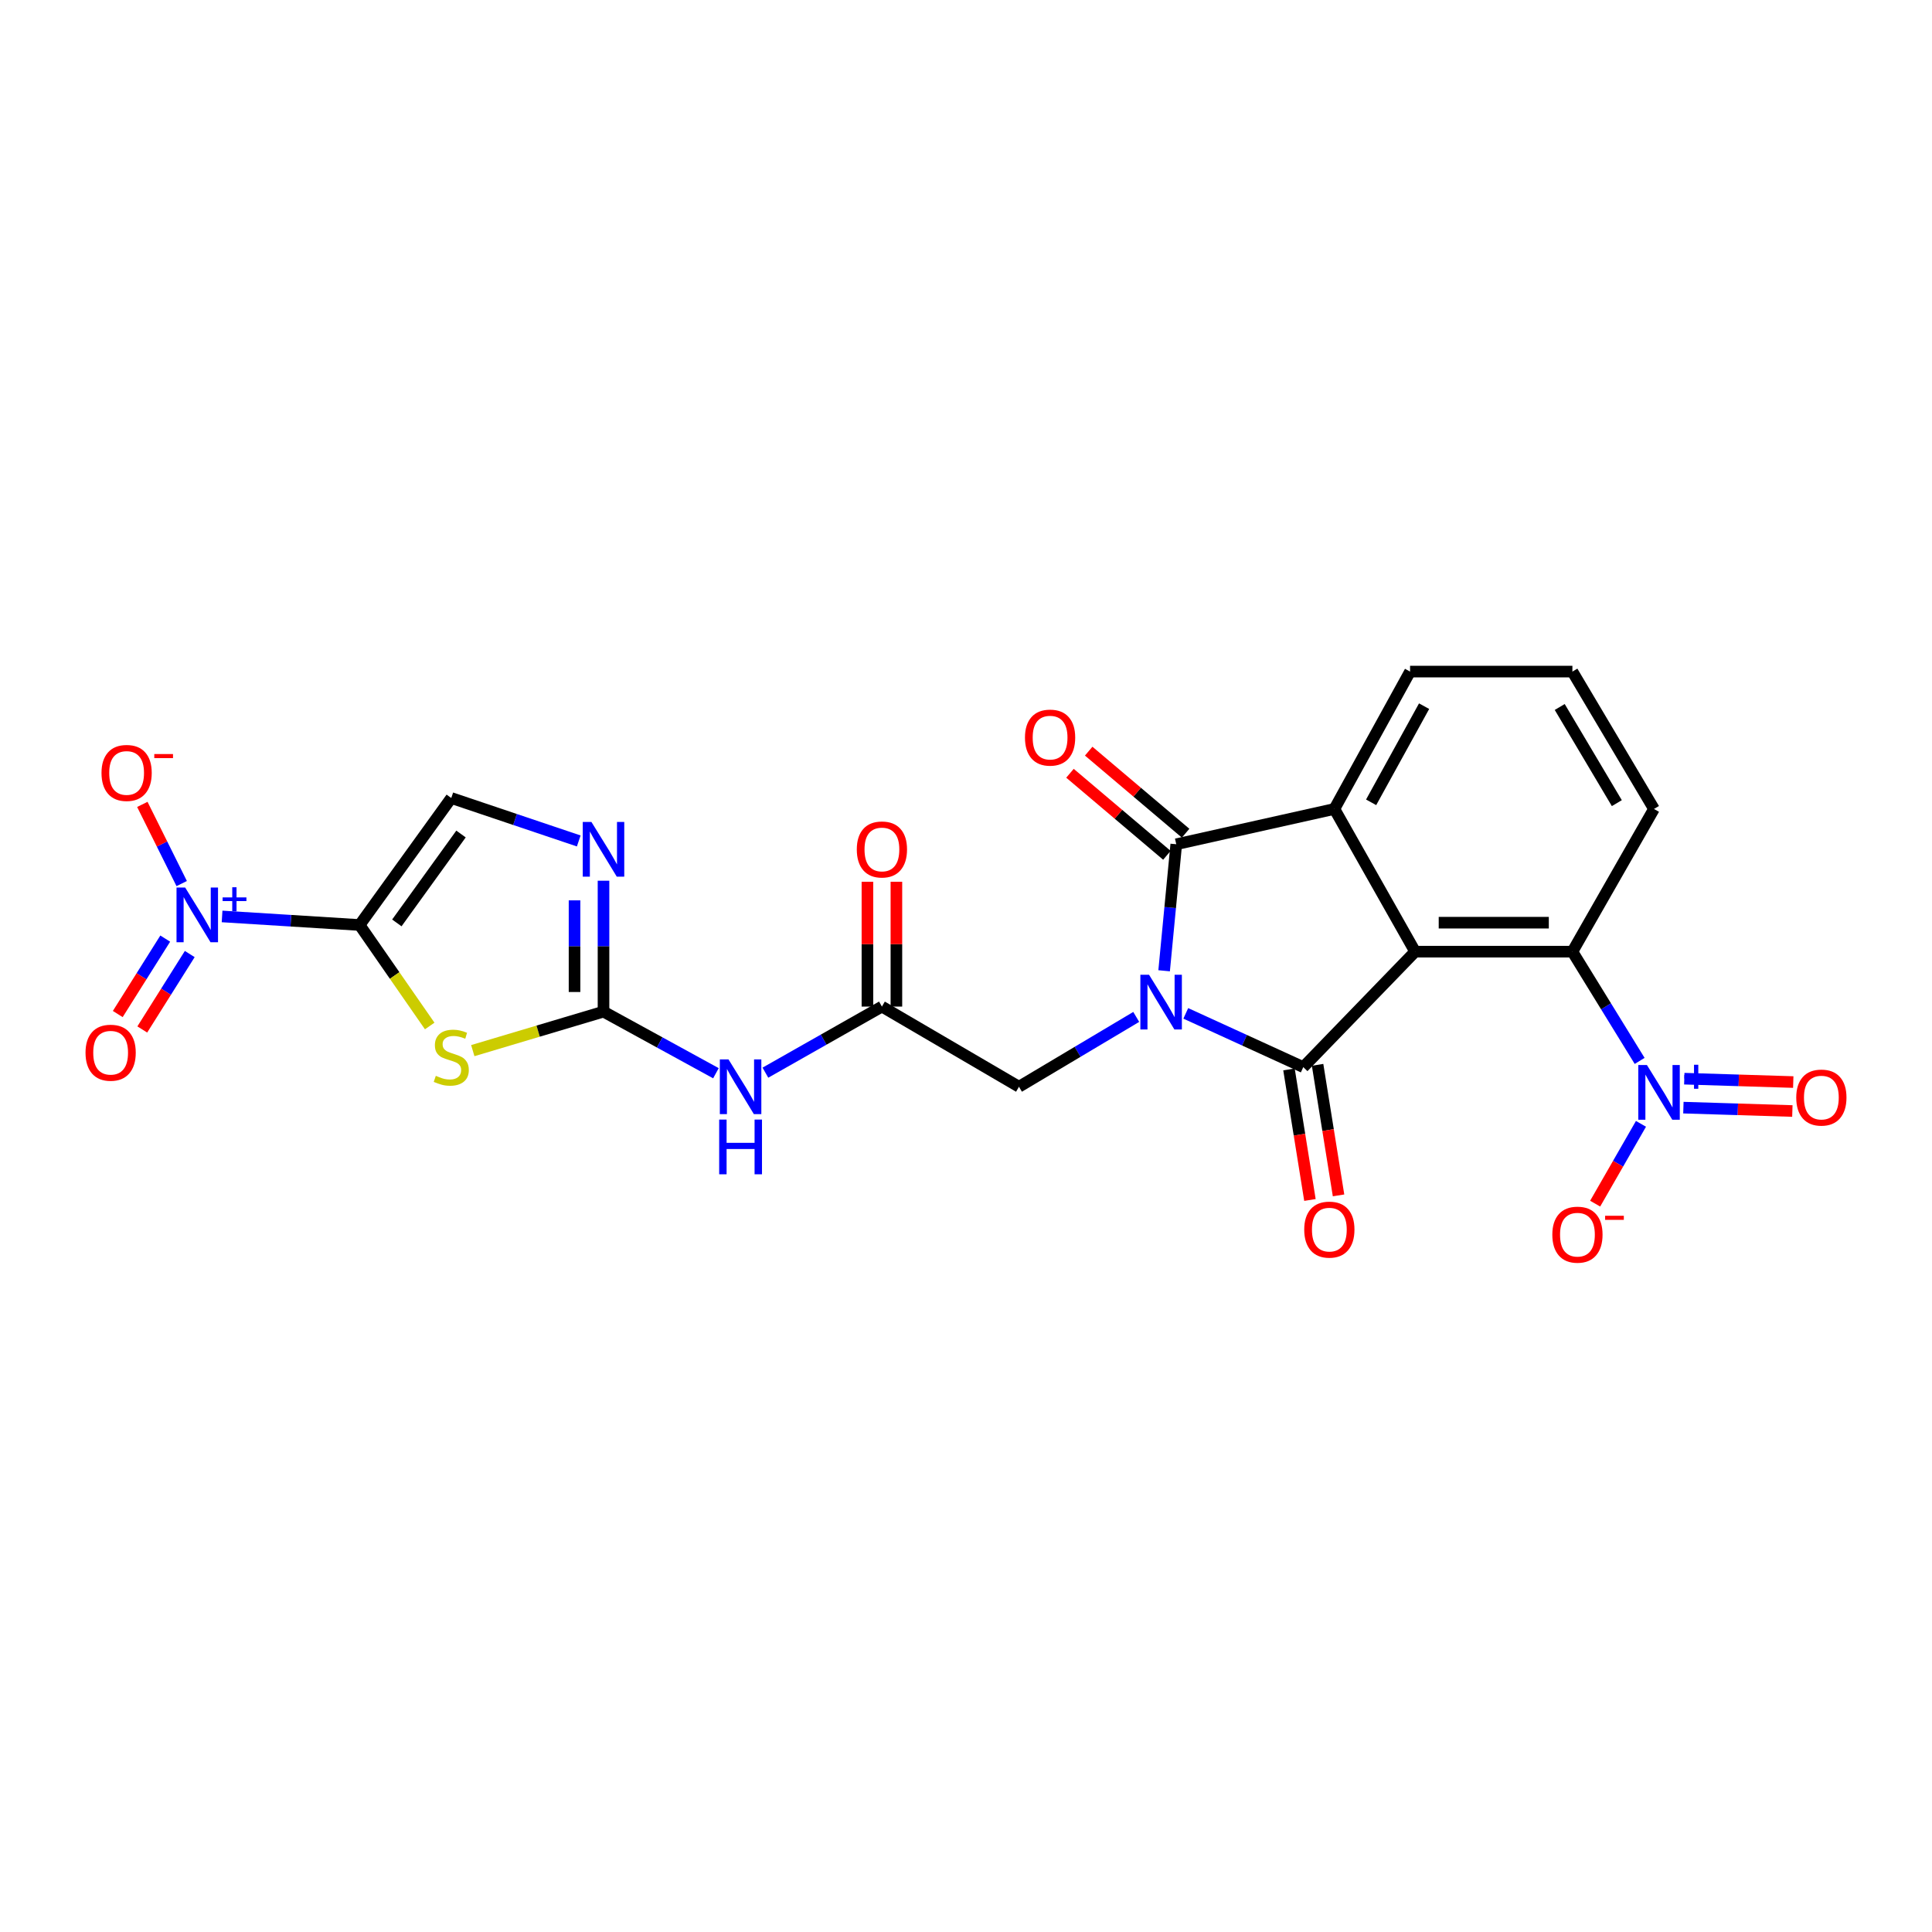 <?xml version='1.0' encoding='iso-8859-1'?>
<svg version='1.1' baseProfile='full'
              xmlns='http://www.w3.org/2000/svg'
                      xmlns:rdkit='http://www.rdkit.org/xml'
                      xmlns:xlink='http://www.w3.org/1999/xlink'
                  xml:space='preserve'
width='1000px' height='1000px' viewBox='0 0 1000 1000'>
<!-- END OF HEADER -->
<rect style='opacity:1.0;fill:#FFFFFF;stroke:none' width='1000' height='1000' x='0' y='0'> </rect>
<path class='bond-0' d='M 613.757,524.519 L 644.168,538.43' style='fill:none;fill-rule:evenodd;stroke:#0000FF;stroke-width:6px;stroke-linecap:butt;stroke-linejoin:miter;stroke-opacity:1' />
<path class='bond-0' d='M 644.168,538.43 L 674.578,552.341' style='fill:none;fill-rule:evenodd;stroke:#000000;stroke-width:6px;stroke-linecap:butt;stroke-linejoin:miter;stroke-opacity:1' />
<path class='bond-3' d='M 602.548,502.47 L 605.687,469.726' style='fill:none;fill-rule:evenodd;stroke:#0000FF;stroke-width:6px;stroke-linecap:butt;stroke-linejoin:miter;stroke-opacity:1' />
<path class='bond-3' d='M 605.687,469.726 L 608.826,436.983' style='fill:none;fill-rule:evenodd;stroke:#000000;stroke-width:6px;stroke-linecap:butt;stroke-linejoin:miter;stroke-opacity:1' />
<path class='bond-14' d='M 588.113,526.352 L 557.766,544.424' style='fill:none;fill-rule:evenodd;stroke:#0000FF;stroke-width:6px;stroke-linecap:butt;stroke-linejoin:miter;stroke-opacity:1' />
<path class='bond-14' d='M 557.766,544.424 L 527.419,562.497' style='fill:none;fill-rule:evenodd;stroke:#000000;stroke-width:6px;stroke-linecap:butt;stroke-linejoin:miter;stroke-opacity:1' />
<path class='bond-1' d='M 674.578,552.341 L 732.465,492.579' style='fill:none;fill-rule:evenodd;stroke:#000000;stroke-width:6px;stroke-linecap:butt;stroke-linejoin:miter;stroke-opacity:1' />
<path class='bond-15' d='M 667.174,553.529 L 672.599,587.317' style='fill:none;fill-rule:evenodd;stroke:#000000;stroke-width:6px;stroke-linecap:butt;stroke-linejoin:miter;stroke-opacity:1' />
<path class='bond-15' d='M 672.599,587.317 L 678.023,621.105' style='fill:none;fill-rule:evenodd;stroke:#FF0000;stroke-width:6px;stroke-linecap:butt;stroke-linejoin:miter;stroke-opacity:1' />
<path class='bond-15' d='M 681.981,551.152 L 687.406,584.94' style='fill:none;fill-rule:evenodd;stroke:#000000;stroke-width:6px;stroke-linecap:butt;stroke-linejoin:miter;stroke-opacity:1' />
<path class='bond-15' d='M 687.406,584.94 L 692.83,618.728' style='fill:none;fill-rule:evenodd;stroke:#FF0000;stroke-width:6px;stroke-linecap:butt;stroke-linejoin:miter;stroke-opacity:1' />
<path class='bond-9' d='M 732.465,492.579 L 813.872,492.579' style='fill:none;fill-rule:evenodd;stroke:#000000;stroke-width:6px;stroke-linecap:butt;stroke-linejoin:miter;stroke-opacity:1' />
<path class='bond-9' d='M 744.676,477.582 L 801.661,477.582' style='fill:none;fill-rule:evenodd;stroke:#000000;stroke-width:6px;stroke-linecap:butt;stroke-linejoin:miter;stroke-opacity:1' />
<path class='bond-25' d='M 732.465,492.579 L 690.683,418.712' style='fill:none;fill-rule:evenodd;stroke:#000000;stroke-width:6px;stroke-linecap:butt;stroke-linejoin:miter;stroke-opacity:1' />
<path class='bond-2' d='M 186.128,478.782 L 204.272,504.916' style='fill:none;fill-rule:evenodd;stroke:#000000;stroke-width:6px;stroke-linecap:butt;stroke-linejoin:miter;stroke-opacity:1' />
<path class='bond-2' d='M 204.272,504.916 L 222.416,531.05' style='fill:none;fill-rule:evenodd;stroke:#CCCC00;stroke-width:6px;stroke-linecap:butt;stroke-linejoin:miter;stroke-opacity:1' />
<path class='bond-6' d='M 186.128,478.782 L 150.539,476.566' style='fill:none;fill-rule:evenodd;stroke:#000000;stroke-width:6px;stroke-linecap:butt;stroke-linejoin:miter;stroke-opacity:1' />
<path class='bond-6' d='M 150.539,476.566 L 114.95,474.35' style='fill:none;fill-rule:evenodd;stroke:#0000FF;stroke-width:6px;stroke-linecap:butt;stroke-linejoin:miter;stroke-opacity:1' />
<path class='bond-27' d='M 186.128,478.782 L 233.576,413.046' style='fill:none;fill-rule:evenodd;stroke:#000000;stroke-width:6px;stroke-linecap:butt;stroke-linejoin:miter;stroke-opacity:1' />
<path class='bond-27' d='M 205.405,477.699 L 238.619,431.684' style='fill:none;fill-rule:evenodd;stroke:#000000;stroke-width:6px;stroke-linecap:butt;stroke-linejoin:miter;stroke-opacity:1' />
<path class='bond-5' d='M 608.826,436.983 L 690.683,418.712' style='fill:none;fill-rule:evenodd;stroke:#000000;stroke-width:6px;stroke-linecap:butt;stroke-linejoin:miter;stroke-opacity:1' />
<path class='bond-18' d='M 613.671,431.26 L 588.589,410.028' style='fill:none;fill-rule:evenodd;stroke:#000000;stroke-width:6px;stroke-linecap:butt;stroke-linejoin:miter;stroke-opacity:1' />
<path class='bond-18' d='M 588.589,410.028 L 563.507,388.796' style='fill:none;fill-rule:evenodd;stroke:#FF0000;stroke-width:6px;stroke-linecap:butt;stroke-linejoin:miter;stroke-opacity:1' />
<path class='bond-18' d='M 603.981,442.706 L 578.9,421.474' style='fill:none;fill-rule:evenodd;stroke:#000000;stroke-width:6px;stroke-linecap:butt;stroke-linejoin:miter;stroke-opacity:1' />
<path class='bond-18' d='M 578.9,421.474 L 553.818,400.242' style='fill:none;fill-rule:evenodd;stroke:#FF0000;stroke-width:6px;stroke-linecap:butt;stroke-linejoin:miter;stroke-opacity:1' />
<path class='bond-4' d='M 244.712,543.804 L 278.543,533.713' style='fill:none;fill-rule:evenodd;stroke:#CCCC00;stroke-width:6px;stroke-linecap:butt;stroke-linejoin:miter;stroke-opacity:1' />
<path class='bond-4' d='M 278.543,533.713 L 312.375,523.622' style='fill:none;fill-rule:evenodd;stroke:#000000;stroke-width:6px;stroke-linecap:butt;stroke-linejoin:miter;stroke-opacity:1' />
<path class='bond-22' d='M 690.683,418.712 L 729.849,347.611' style='fill:none;fill-rule:evenodd;stroke:#000000;stroke-width:6px;stroke-linecap:butt;stroke-linejoin:miter;stroke-opacity:1' />
<path class='bond-22' d='M 709.693,415.283 L 737.11,365.512' style='fill:none;fill-rule:evenodd;stroke:#000000;stroke-width:6px;stroke-linecap:butt;stroke-linejoin:miter;stroke-opacity:1' />
<path class='bond-16' d='M 94.045,457.336 L 83.858,436.844' style='fill:none;fill-rule:evenodd;stroke:#0000FF;stroke-width:6px;stroke-linecap:butt;stroke-linejoin:miter;stroke-opacity:1' />
<path class='bond-16' d='M 83.858,436.844 L 73.671,416.352' style='fill:none;fill-rule:evenodd;stroke:#FF0000;stroke-width:6px;stroke-linecap:butt;stroke-linejoin:miter;stroke-opacity:1' />
<path class='bond-19' d='M 85.523,485.821 L 73.238,505.342' style='fill:none;fill-rule:evenodd;stroke:#0000FF;stroke-width:6px;stroke-linecap:butt;stroke-linejoin:miter;stroke-opacity:1' />
<path class='bond-19' d='M 73.238,505.342 L 60.953,524.863' style='fill:none;fill-rule:evenodd;stroke:#FF0000;stroke-width:6px;stroke-linecap:butt;stroke-linejoin:miter;stroke-opacity:1' />
<path class='bond-19' d='M 98.215,493.808 L 85.93,513.329' style='fill:none;fill-rule:evenodd;stroke:#0000FF;stroke-width:6px;stroke-linecap:butt;stroke-linejoin:miter;stroke-opacity:1' />
<path class='bond-19' d='M 85.93,513.329 L 73.645,532.85' style='fill:none;fill-rule:evenodd;stroke:#FF0000;stroke-width:6px;stroke-linecap:butt;stroke-linejoin:miter;stroke-opacity:1' />
<path class='bond-7' d='M 312.375,523.622 L 341.469,539.563' style='fill:none;fill-rule:evenodd;stroke:#000000;stroke-width:6px;stroke-linecap:butt;stroke-linejoin:miter;stroke-opacity:1' />
<path class='bond-7' d='M 341.469,539.563 L 370.563,555.504' style='fill:none;fill-rule:evenodd;stroke:#0000FF;stroke-width:6px;stroke-linecap:butt;stroke-linejoin:miter;stroke-opacity:1' />
<path class='bond-10' d='M 312.375,523.622 L 312.375,489.741' style='fill:none;fill-rule:evenodd;stroke:#000000;stroke-width:6px;stroke-linecap:butt;stroke-linejoin:miter;stroke-opacity:1' />
<path class='bond-10' d='M 312.375,489.741 L 312.375,455.859' style='fill:none;fill-rule:evenodd;stroke:#0000FF;stroke-width:6px;stroke-linecap:butt;stroke-linejoin:miter;stroke-opacity:1' />
<path class='bond-10' d='M 297.378,513.458 L 297.378,489.741' style='fill:none;fill-rule:evenodd;stroke:#000000;stroke-width:6px;stroke-linecap:butt;stroke-linejoin:miter;stroke-opacity:1' />
<path class='bond-10' d='M 297.378,489.741 L 297.378,466.024' style='fill:none;fill-rule:evenodd;stroke:#0000FF;stroke-width:6px;stroke-linecap:butt;stroke-linejoin:miter;stroke-opacity:1' />
<path class='bond-8' d='M 848.679,549.123 L 831.276,520.851' style='fill:none;fill-rule:evenodd;stroke:#0000FF;stroke-width:6px;stroke-linecap:butt;stroke-linejoin:miter;stroke-opacity:1' />
<path class='bond-8' d='M 831.276,520.851 L 813.872,492.579' style='fill:none;fill-rule:evenodd;stroke:#000000;stroke-width:6px;stroke-linecap:butt;stroke-linejoin:miter;stroke-opacity:1' />
<path class='bond-17' d='M 849.365,581.701 L 837.507,602.355' style='fill:none;fill-rule:evenodd;stroke:#0000FF;stroke-width:6px;stroke-linecap:butt;stroke-linejoin:miter;stroke-opacity:1' />
<path class='bond-17' d='M 837.507,602.355 L 825.649,623.008' style='fill:none;fill-rule:evenodd;stroke:#FF0000;stroke-width:6px;stroke-linecap:butt;stroke-linejoin:miter;stroke-opacity:1' />
<path class='bond-20' d='M 871.322,573.313 L 899.522,574.185' style='fill:none;fill-rule:evenodd;stroke:#0000FF;stroke-width:6px;stroke-linecap:butt;stroke-linejoin:miter;stroke-opacity:1' />
<path class='bond-20' d='M 899.522,574.185 L 927.723,575.058' style='fill:none;fill-rule:evenodd;stroke:#FF0000;stroke-width:6px;stroke-linecap:butt;stroke-linejoin:miter;stroke-opacity:1' />
<path class='bond-20' d='M 871.785,558.324 L 899.986,559.196' style='fill:none;fill-rule:evenodd;stroke:#0000FF;stroke-width:6px;stroke-linecap:butt;stroke-linejoin:miter;stroke-opacity:1' />
<path class='bond-20' d='M 899.986,559.196 L 928.187,560.068' style='fill:none;fill-rule:evenodd;stroke:#FF0000;stroke-width:6px;stroke-linecap:butt;stroke-linejoin:miter;stroke-opacity:1' />
<path class='bond-23' d='M 813.872,492.579 L 856.096,418.712' style='fill:none;fill-rule:evenodd;stroke:#000000;stroke-width:6px;stroke-linecap:butt;stroke-linejoin:miter;stroke-opacity:1' />
<path class='bond-12' d='M 299.556,435.279 L 266.566,424.163' style='fill:none;fill-rule:evenodd;stroke:#0000FF;stroke-width:6px;stroke-linecap:butt;stroke-linejoin:miter;stroke-opacity:1' />
<path class='bond-12' d='M 266.566,424.163 L 233.576,413.046' style='fill:none;fill-rule:evenodd;stroke:#000000;stroke-width:6px;stroke-linecap:butt;stroke-linejoin:miter;stroke-opacity:1' />
<path class='bond-11' d='M 396.168,555.212 L 426.322,538.109' style='fill:none;fill-rule:evenodd;stroke:#0000FF;stroke-width:6px;stroke-linecap:butt;stroke-linejoin:miter;stroke-opacity:1' />
<path class='bond-11' d='M 426.322,538.109 L 456.476,521.006' style='fill:none;fill-rule:evenodd;stroke:#000000;stroke-width:6px;stroke-linecap:butt;stroke-linejoin:miter;stroke-opacity:1' />
<path class='bond-13' d='M 456.476,521.006 L 527.419,562.497' style='fill:none;fill-rule:evenodd;stroke:#000000;stroke-width:6px;stroke-linecap:butt;stroke-linejoin:miter;stroke-opacity:1' />
<path class='bond-21' d='M 463.975,521.006 L 463.975,488.7' style='fill:none;fill-rule:evenodd;stroke:#000000;stroke-width:6px;stroke-linecap:butt;stroke-linejoin:miter;stroke-opacity:1' />
<path class='bond-21' d='M 463.975,488.7 L 463.975,456.394' style='fill:none;fill-rule:evenodd;stroke:#FF0000;stroke-width:6px;stroke-linecap:butt;stroke-linejoin:miter;stroke-opacity:1' />
<path class='bond-21' d='M 448.978,521.006 L 448.978,488.7' style='fill:none;fill-rule:evenodd;stroke:#000000;stroke-width:6px;stroke-linecap:butt;stroke-linejoin:miter;stroke-opacity:1' />
<path class='bond-21' d='M 448.978,488.7 L 448.978,456.394' style='fill:none;fill-rule:evenodd;stroke:#FF0000;stroke-width:6px;stroke-linecap:butt;stroke-linejoin:miter;stroke-opacity:1' />
<path class='bond-24' d='M 729.849,347.611 L 813.872,347.611' style='fill:none;fill-rule:evenodd;stroke:#000000;stroke-width:6px;stroke-linecap:butt;stroke-linejoin:miter;stroke-opacity:1' />
<path class='bond-26' d='M 856.096,418.712 L 813.872,347.611' style='fill:none;fill-rule:evenodd;stroke:#000000;stroke-width:6px;stroke-linecap:butt;stroke-linejoin:miter;stroke-opacity:1' />
<path class='bond-26' d='M 836.868,415.704 L 807.311,365.934' style='fill:none;fill-rule:evenodd;stroke:#000000;stroke-width:6px;stroke-linecap:butt;stroke-linejoin:miter;stroke-opacity:1' />
<path  class='atom-0' d='M 594.734 504.521
L 604.014 519.521
Q 604.934 521.001, 606.414 523.681
Q 607.894 526.361, 607.974 526.521
L 607.974 504.521
L 611.734 504.521
L 611.734 532.841
L 607.854 532.841
L 597.894 516.441
Q 596.734 514.521, 595.494 512.321
Q 594.294 510.121, 593.934 509.441
L 593.934 532.841
L 590.254 532.841
L 590.254 504.521
L 594.734 504.521
' fill='#0000FF'/>
<path  class='atom-5' d='M 225.576 556.845
Q 225.896 556.965, 227.216 557.525
Q 228.536 558.085, 229.976 558.445
Q 231.456 558.765, 232.896 558.765
Q 235.576 558.765, 237.136 557.485
Q 238.696 556.165, 238.696 553.885
Q 238.696 552.325, 237.896 551.365
Q 237.136 550.405, 235.936 549.885
Q 234.736 549.365, 232.736 548.765
Q 230.216 548.005, 228.696 547.285
Q 227.216 546.565, 226.136 545.045
Q 225.096 543.525, 225.096 540.965
Q 225.096 537.405, 227.496 535.205
Q 229.936 533.005, 234.736 533.005
Q 238.016 533.005, 241.736 534.565
L 240.816 537.645
Q 237.416 536.245, 234.856 536.245
Q 232.096 536.245, 230.576 537.405
Q 229.056 538.525, 229.096 540.485
Q 229.096 542.005, 229.856 542.925
Q 230.656 543.845, 231.776 544.365
Q 232.936 544.885, 234.856 545.485
Q 237.416 546.285, 238.936 547.085
Q 240.456 547.885, 241.536 549.525
Q 242.656 551.125, 242.656 553.885
Q 242.656 557.805, 240.016 559.925
Q 237.416 562.005, 233.056 562.005
Q 230.536 562.005, 228.616 561.445
Q 226.736 560.925, 224.496 560.005
L 225.576 556.845
' fill='#CCCC00'/>
<path  class='atom-7' d='M 95.845 459.39
L 105.125 474.39
Q 106.045 475.87, 107.525 478.55
Q 109.005 481.23, 109.085 481.39
L 109.085 459.39
L 112.845 459.39
L 112.845 487.71
L 108.965 487.71
L 99.005 471.31
Q 97.845 469.39, 96.605 467.19
Q 95.405 464.99, 95.045 464.31
L 95.045 487.71
L 91.365 487.71
L 91.365 459.39
L 95.845 459.39
' fill='#0000FF'/>
<path  class='atom-7' d='M 115.221 464.495
L 120.211 464.495
L 120.211 459.241
L 122.428 459.241
L 122.428 464.495
L 127.55 464.495
L 127.55 466.395
L 122.428 466.395
L 122.428 471.675
L 120.211 471.675
L 120.211 466.395
L 115.221 466.395
L 115.221 464.495
' fill='#0000FF'/>
<path  class='atom-9' d='M 852.452 551.261
L 861.732 566.261
Q 862.652 567.741, 864.132 570.421
Q 865.612 573.101, 865.692 573.261
L 865.692 551.261
L 869.452 551.261
L 869.452 579.581
L 865.572 579.581
L 855.612 563.181
Q 854.452 561.261, 853.212 559.061
Q 852.012 556.861, 851.652 556.181
L 851.652 579.581
L 847.972 579.581
L 847.972 551.261
L 852.452 551.261
' fill='#0000FF'/>
<path  class='atom-9' d='M 871.828 556.366
L 876.818 556.366
L 876.818 551.112
L 879.035 551.112
L 879.035 556.366
L 884.157 556.366
L 884.157 558.267
L 879.035 558.267
L 879.035 563.547
L 876.818 563.547
L 876.818 558.267
L 871.828 558.267
L 871.828 556.366
' fill='#0000FF'/>
<path  class='atom-11' d='M 306.115 425.439
L 315.395 440.439
Q 316.315 441.919, 317.795 444.599
Q 319.275 447.279, 319.355 447.439
L 319.355 425.439
L 323.115 425.439
L 323.115 453.759
L 319.235 453.759
L 309.275 437.359
Q 308.115 435.439, 306.875 433.239
Q 305.675 431.039, 305.315 430.359
L 305.315 453.759
L 301.635 453.759
L 301.635 425.439
L 306.115 425.439
' fill='#0000FF'/>
<path  class='atom-12' d='M 377.066 548.337
L 386.346 563.337
Q 387.266 564.817, 388.746 567.497
Q 390.226 570.177, 390.306 570.337
L 390.306 548.337
L 394.066 548.337
L 394.066 576.657
L 390.186 576.657
L 380.226 560.257
Q 379.066 558.337, 377.826 556.137
Q 376.626 553.937, 376.266 553.257
L 376.266 576.657
L 372.586 576.657
L 372.586 548.337
L 377.066 548.337
' fill='#0000FF'/>
<path  class='atom-12' d='M 372.246 579.489
L 376.086 579.489
L 376.086 591.529
L 390.566 591.529
L 390.566 579.489
L 394.406 579.489
L 394.406 607.809
L 390.566 607.809
L 390.566 594.729
L 376.086 594.729
L 376.086 607.809
L 372.246 607.809
L 372.246 579.489
' fill='#0000FF'/>
<path  class='atom-16' d='M 675.067 636.444
Q 675.067 629.644, 678.427 625.844
Q 681.787 622.044, 688.067 622.044
Q 694.347 622.044, 697.707 625.844
Q 701.067 629.644, 701.067 636.444
Q 701.067 643.324, 697.667 647.244
Q 694.267 651.124, 688.067 651.124
Q 681.827 651.124, 678.427 647.244
Q 675.067 643.364, 675.067 636.444
M 688.067 647.924
Q 692.387 647.924, 694.707 645.044
Q 697.067 642.124, 697.067 636.444
Q 697.067 630.884, 694.707 628.084
Q 692.387 625.244, 688.067 625.244
Q 683.747 625.244, 681.387 628.044
Q 679.067 630.844, 679.067 636.444
Q 679.067 642.164, 681.387 645.044
Q 683.747 647.924, 688.067 647.924
' fill='#FF0000'/>
<path  class='atom-17' d='M 52.538 400.071
Q 52.538 393.271, 55.898 389.471
Q 59.258 385.671, 65.538 385.671
Q 71.818 385.671, 75.178 389.471
Q 78.538 393.271, 78.538 400.071
Q 78.538 406.951, 75.138 410.871
Q 71.738 414.751, 65.538 414.751
Q 59.298 414.751, 55.898 410.871
Q 52.538 406.991, 52.538 400.071
M 65.538 411.551
Q 69.858 411.551, 72.178 408.671
Q 74.538 405.751, 74.538 400.071
Q 74.538 394.511, 72.178 391.711
Q 69.858 388.871, 65.538 388.871
Q 61.218 388.871, 58.858 391.671
Q 56.538 394.471, 56.538 400.071
Q 56.538 405.791, 58.858 408.671
Q 61.218 411.551, 65.538 411.551
' fill='#FF0000'/>
<path  class='atom-17' d='M 79.858 390.293
L 89.547 390.293
L 89.547 392.405
L 79.858 392.405
L 79.858 390.293
' fill='#FF0000'/>
<path  class='atom-18' d='M 803.48 639.06
Q 803.48 632.26, 806.84 628.46
Q 810.2 624.66, 816.48 624.66
Q 822.76 624.66, 826.12 628.46
Q 829.48 632.26, 829.48 639.06
Q 829.48 645.94, 826.08 649.86
Q 822.68 653.74, 816.48 653.74
Q 810.24 653.74, 806.84 649.86
Q 803.48 645.98, 803.48 639.06
M 816.48 650.54
Q 820.8 650.54, 823.12 647.66
Q 825.48 644.74, 825.48 639.06
Q 825.48 633.5, 823.12 630.7
Q 820.8 627.86, 816.48 627.86
Q 812.16 627.86, 809.8 630.66
Q 807.48 633.46, 807.48 639.06
Q 807.48 644.78, 809.8 647.66
Q 812.16 650.54, 816.48 650.54
' fill='#FF0000'/>
<path  class='atom-18' d='M 830.8 629.282
L 840.489 629.282
L 840.489 631.394
L 830.8 631.394
L 830.8 629.282
' fill='#FF0000'/>
<path  class='atom-19' d='M 530.524 381.783
Q 530.524 374.983, 533.884 371.183
Q 537.244 367.383, 543.524 367.383
Q 549.804 367.383, 553.164 371.183
Q 556.524 374.983, 556.524 381.783
Q 556.524 388.663, 553.124 392.583
Q 549.724 396.463, 543.524 396.463
Q 537.284 396.463, 533.884 392.583
Q 530.524 388.703, 530.524 381.783
M 543.524 393.263
Q 547.844 393.263, 550.164 390.383
Q 552.524 387.463, 552.524 381.783
Q 552.524 376.223, 550.164 373.423
Q 547.844 370.583, 543.524 370.583
Q 539.204 370.583, 536.844 373.383
Q 534.524 376.183, 534.524 381.783
Q 534.524 387.503, 536.844 390.383
Q 539.204 393.263, 543.524 393.263
' fill='#FF0000'/>
<path  class='atom-20' d='M 44.265 544.881
Q 44.265 538.081, 47.625 534.281
Q 50.985 530.481, 57.265 530.481
Q 63.545 530.481, 66.905 534.281
Q 70.265 538.081, 70.265 544.881
Q 70.265 551.761, 66.865 555.681
Q 63.465 559.561, 57.265 559.561
Q 51.025 559.561, 47.625 555.681
Q 44.265 551.801, 44.265 544.881
M 57.265 556.361
Q 61.585 556.361, 63.905 553.481
Q 66.265 550.561, 66.265 544.881
Q 66.265 539.321, 63.905 536.521
Q 61.585 533.681, 57.265 533.681
Q 52.945 533.681, 50.585 536.481
Q 48.265 539.281, 48.265 544.881
Q 48.265 550.601, 50.585 553.481
Q 52.945 556.361, 57.265 556.361
' fill='#FF0000'/>
<path  class='atom-21' d='M 929.735 568.1
Q 929.735 561.3, 933.095 557.5
Q 936.455 553.7, 942.735 553.7
Q 949.015 553.7, 952.375 557.5
Q 955.735 561.3, 955.735 568.1
Q 955.735 574.98, 952.335 578.9
Q 948.935 582.78, 942.735 582.78
Q 936.495 582.78, 933.095 578.9
Q 929.735 575.02, 929.735 568.1
M 942.735 579.58
Q 947.055 579.58, 949.375 576.7
Q 951.735 573.78, 951.735 568.1
Q 951.735 562.54, 949.375 559.74
Q 947.055 556.9, 942.735 556.9
Q 938.415 556.9, 936.055 559.7
Q 933.735 562.5, 933.735 568.1
Q 933.735 573.82, 936.055 576.7
Q 938.415 579.58, 942.735 579.58
' fill='#FF0000'/>
<path  class='atom-22' d='M 443.476 439.679
Q 443.476 432.879, 446.836 429.079
Q 450.196 425.279, 456.476 425.279
Q 462.756 425.279, 466.116 429.079
Q 469.476 432.879, 469.476 439.679
Q 469.476 446.559, 466.076 450.479
Q 462.676 454.359, 456.476 454.359
Q 450.236 454.359, 446.836 450.479
Q 443.476 446.599, 443.476 439.679
M 456.476 451.159
Q 460.796 451.159, 463.116 448.279
Q 465.476 445.359, 465.476 439.679
Q 465.476 434.119, 463.116 431.319
Q 460.796 428.479, 456.476 428.479
Q 452.156 428.479, 449.796 431.279
Q 447.476 434.079, 447.476 439.679
Q 447.476 445.399, 449.796 448.279
Q 452.156 451.159, 456.476 451.159
' fill='#FF0000'/>
</svg>
